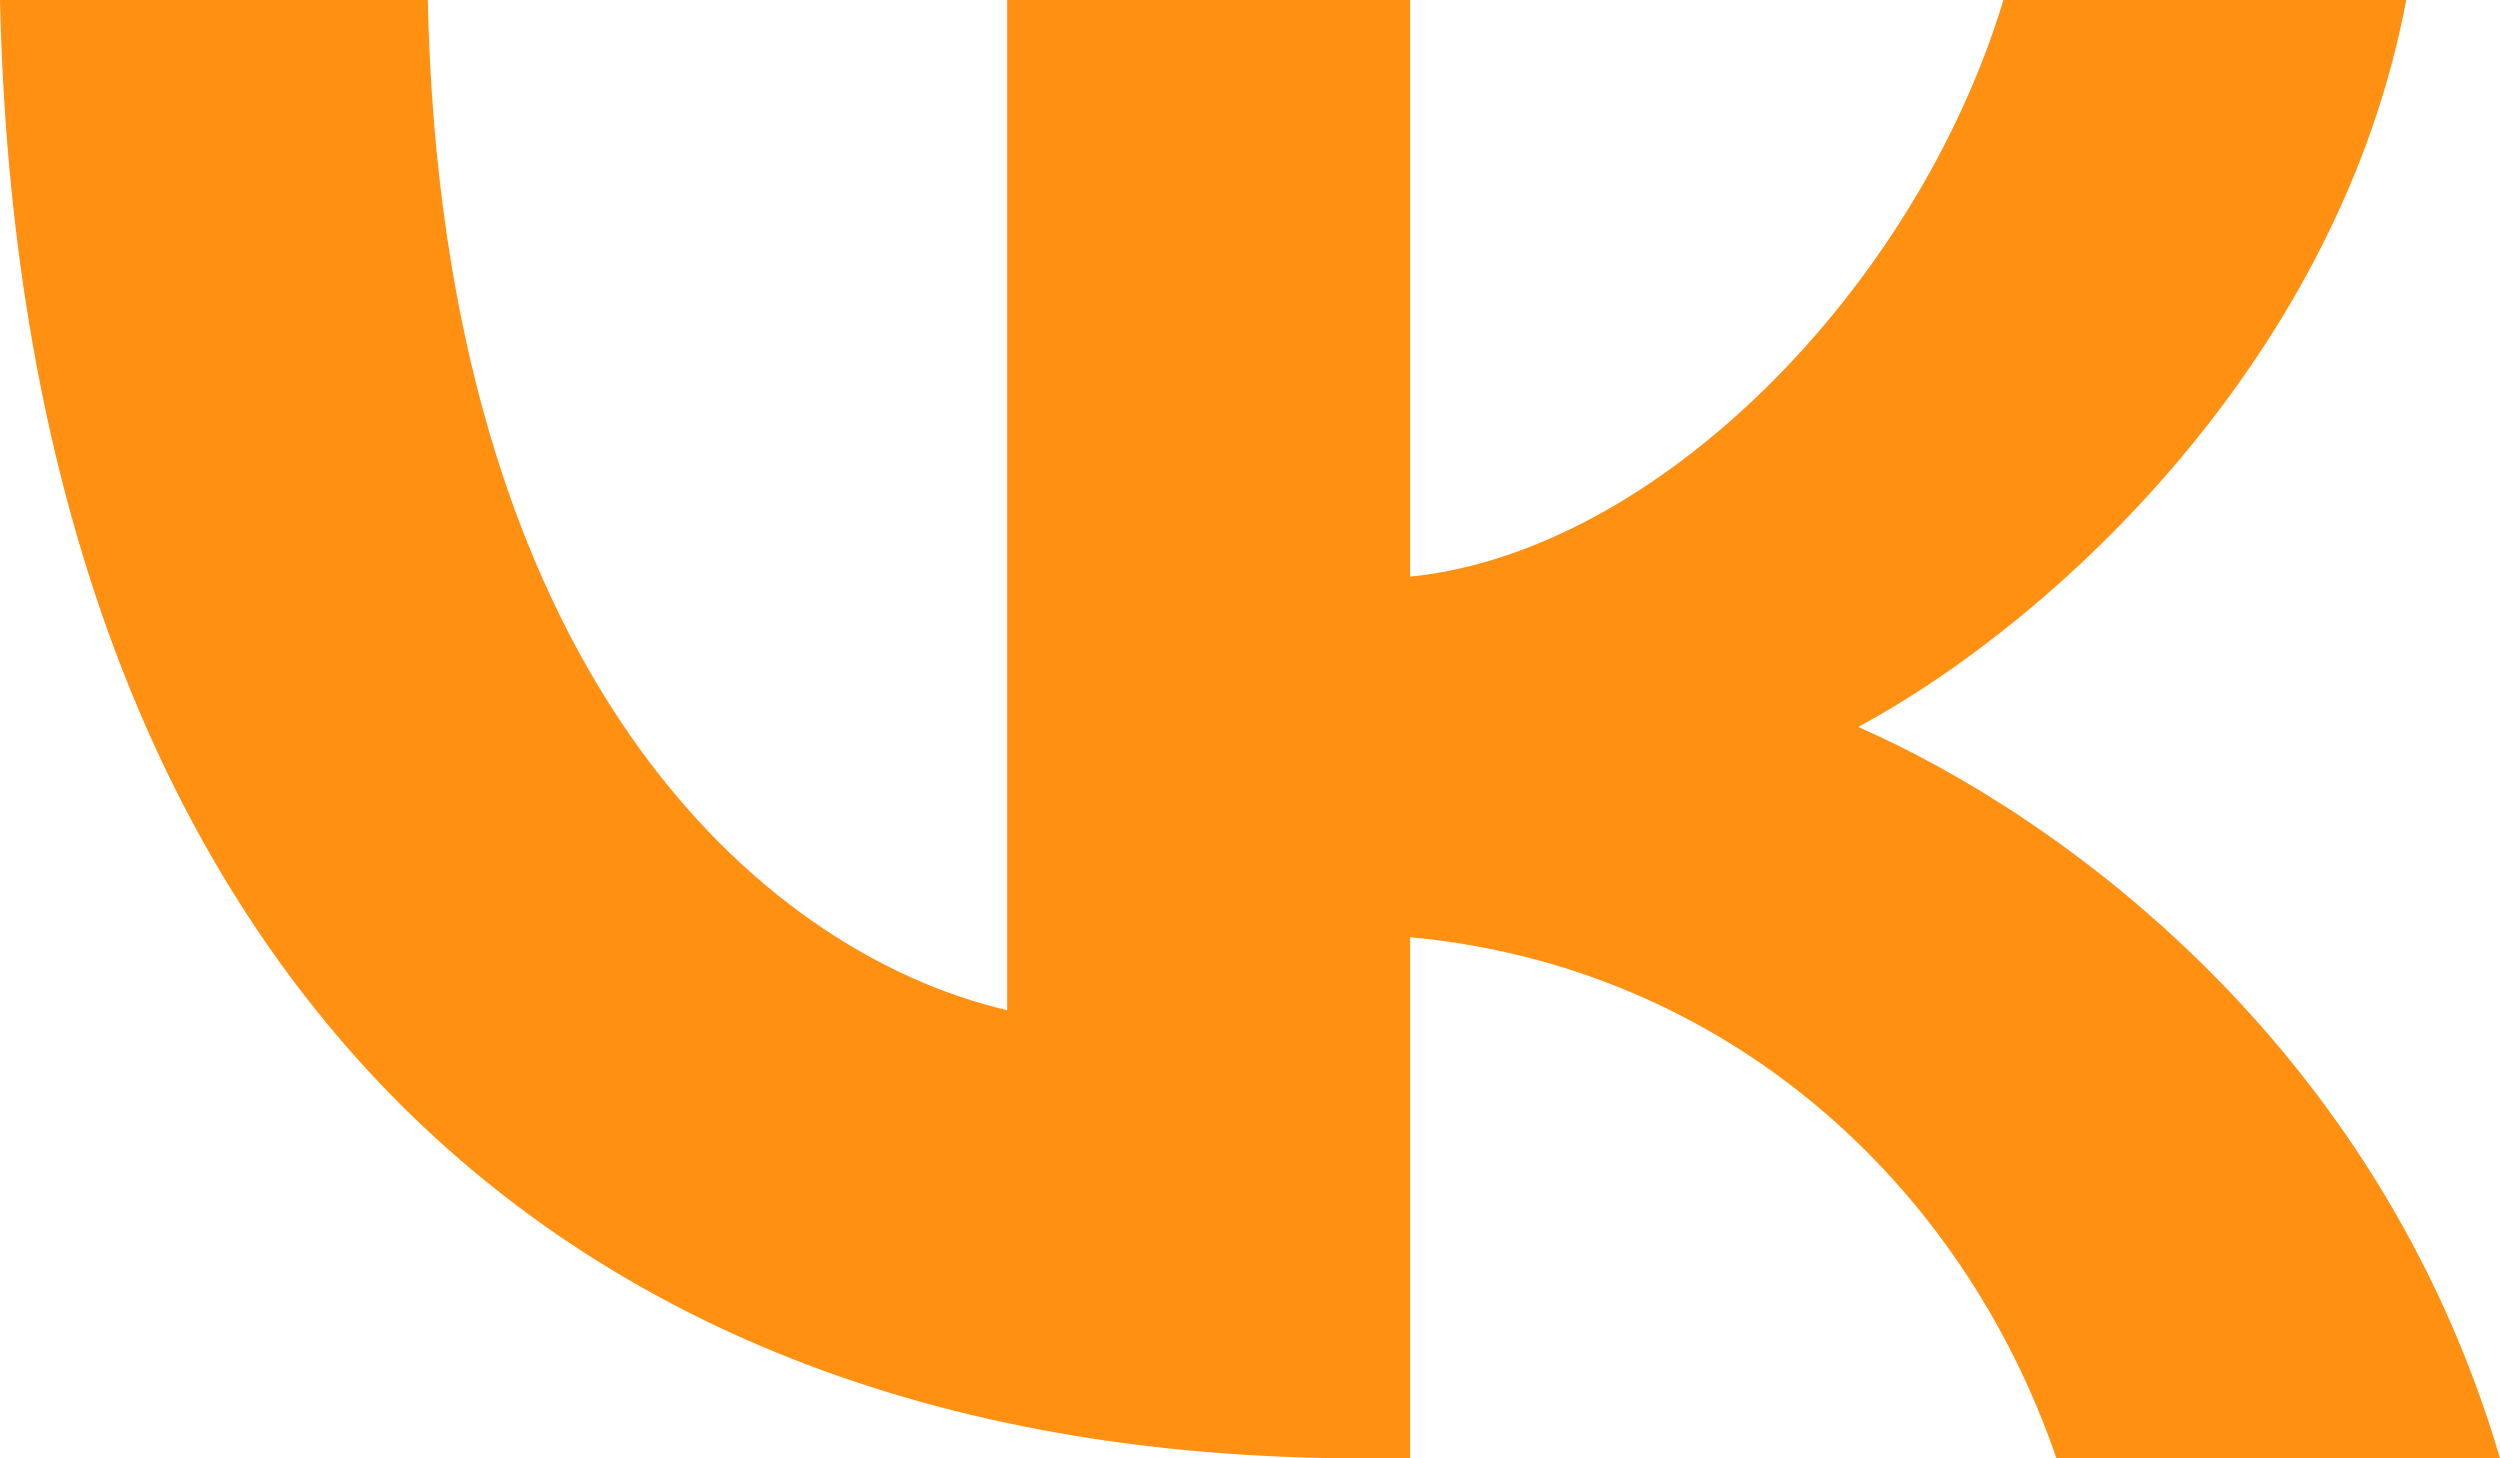 <svg width="24" height="14" viewBox="0 0 24 14" fill="none" xmlns="http://www.w3.org/2000/svg">
<path d="M13.072 14C4.872 14 0.195 8.745 0 0H4.107C4.242 6.418 7.27 9.137 9.669 9.698V0H13.537V5.536C15.905 5.297 18.393 2.775 19.233 0H23.1C22.456 3.419 19.758 5.942 17.839 6.979C19.758 7.82 22.831 10.02 24 14H19.742C18.828 11.337 16.55 9.277 13.537 8.997V14H13.072Z" fill="#FF9012"/>
</svg>

